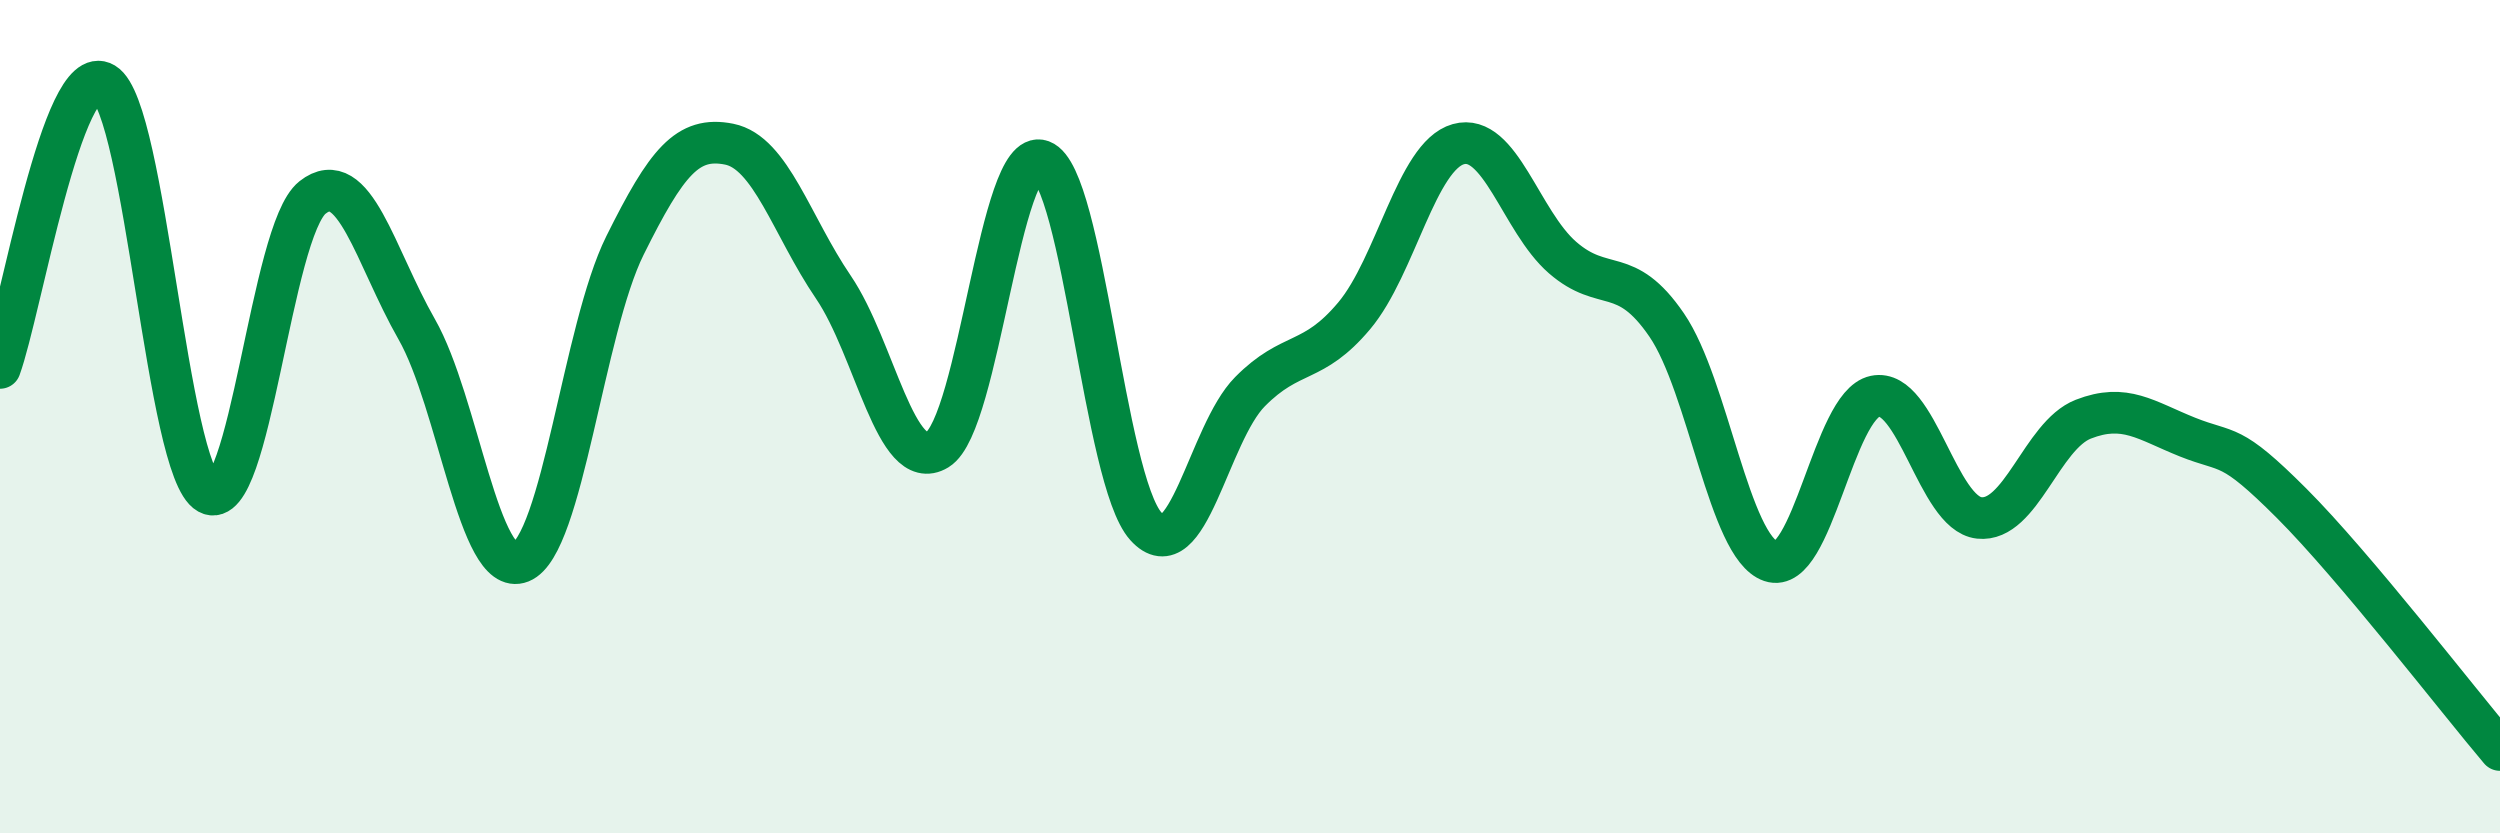 
    <svg width="60" height="20" viewBox="0 0 60 20" xmlns="http://www.w3.org/2000/svg">
      <path
        d="M 0,8.83 C 0.5,7.46 1.5,1.4 2.5,2 C 3.5,2.6 4,11.29 5,11.84 C 6,12.39 6.5,5.53 7.5,4.74 C 8.5,3.95 9,6.15 10,7.9 C 11,9.65 11.5,13.89 12.5,13.49 C 13.5,13.09 14,7.9 15,5.89 C 16,3.88 16.5,3.26 17.5,3.46 C 18.5,3.66 19,5.42 20,6.89 C 21,8.36 21.5,11.4 22.5,10.79 C 23.5,10.18 24,3.49 25,3.86 C 26,4.23 26.5,11.52 27.5,12.63 C 28.5,13.74 29,10.41 30,9.4 C 31,8.39 31.5,8.77 32.5,7.58 C 33.5,6.39 34,3.74 35,3.46 C 36,3.18 36.5,5.31 37.5,6.18 C 38.5,7.05 39,6.34 40,7.8 C 41,9.26 41.5,13.13 42.5,13.47 C 43.5,13.81 44,9.72 45,9.51 C 46,9.3 46.5,12.32 47.5,12.43 C 48.5,12.54 49,10.45 50,10.06 C 51,9.67 51.5,10.09 52.5,10.49 C 53.5,10.89 53.5,10.58 55,12.08 C 56.5,13.58 59,16.82 60,18L60 20L0 20Z"
        fill="#008740"
        opacity="0.1"
        stroke-linecap="round"
        stroke-linejoin="round"
      />
      <path
        d="M 0,8.83 C 0.5,7.46 1.5,1.4 2.5,2 C 3.5,2.6 4,11.29 5,11.84 C 6,12.39 6.5,5.53 7.5,4.74 C 8.5,3.95 9,6.15 10,7.9 C 11,9.65 11.5,13.89 12.5,13.49 C 13.5,13.09 14,7.9 15,5.89 C 16,3.88 16.5,3.26 17.5,3.46 C 18.5,3.66 19,5.42 20,6.89 C 21,8.36 21.5,11.4 22.5,10.79 C 23.5,10.18 24,3.49 25,3.86 C 26,4.23 26.5,11.52 27.5,12.63 C 28.5,13.74 29,10.41 30,9.4 C 31,8.39 31.5,8.77 32.5,7.58 C 33.5,6.39 34,3.74 35,3.46 C 36,3.18 36.5,5.31 37.5,6.18 C 38.5,7.05 39,6.34 40,7.8 C 41,9.26 41.5,13.13 42.5,13.47 C 43.5,13.81 44,9.72 45,9.51 C 46,9.3 46.5,12.32 47.5,12.43 C 48.5,12.54 49,10.45 50,10.06 C 51,9.67 51.5,10.09 52.5,10.49 C 53.5,10.89 53.5,10.58 55,12.08 C 56.5,13.58 59,16.82 60,18"
        stroke="#008740"
        stroke-width="1"
        fill="none"
        stroke-linecap="round"
        stroke-linejoin="round"
      />
    </svg>
  